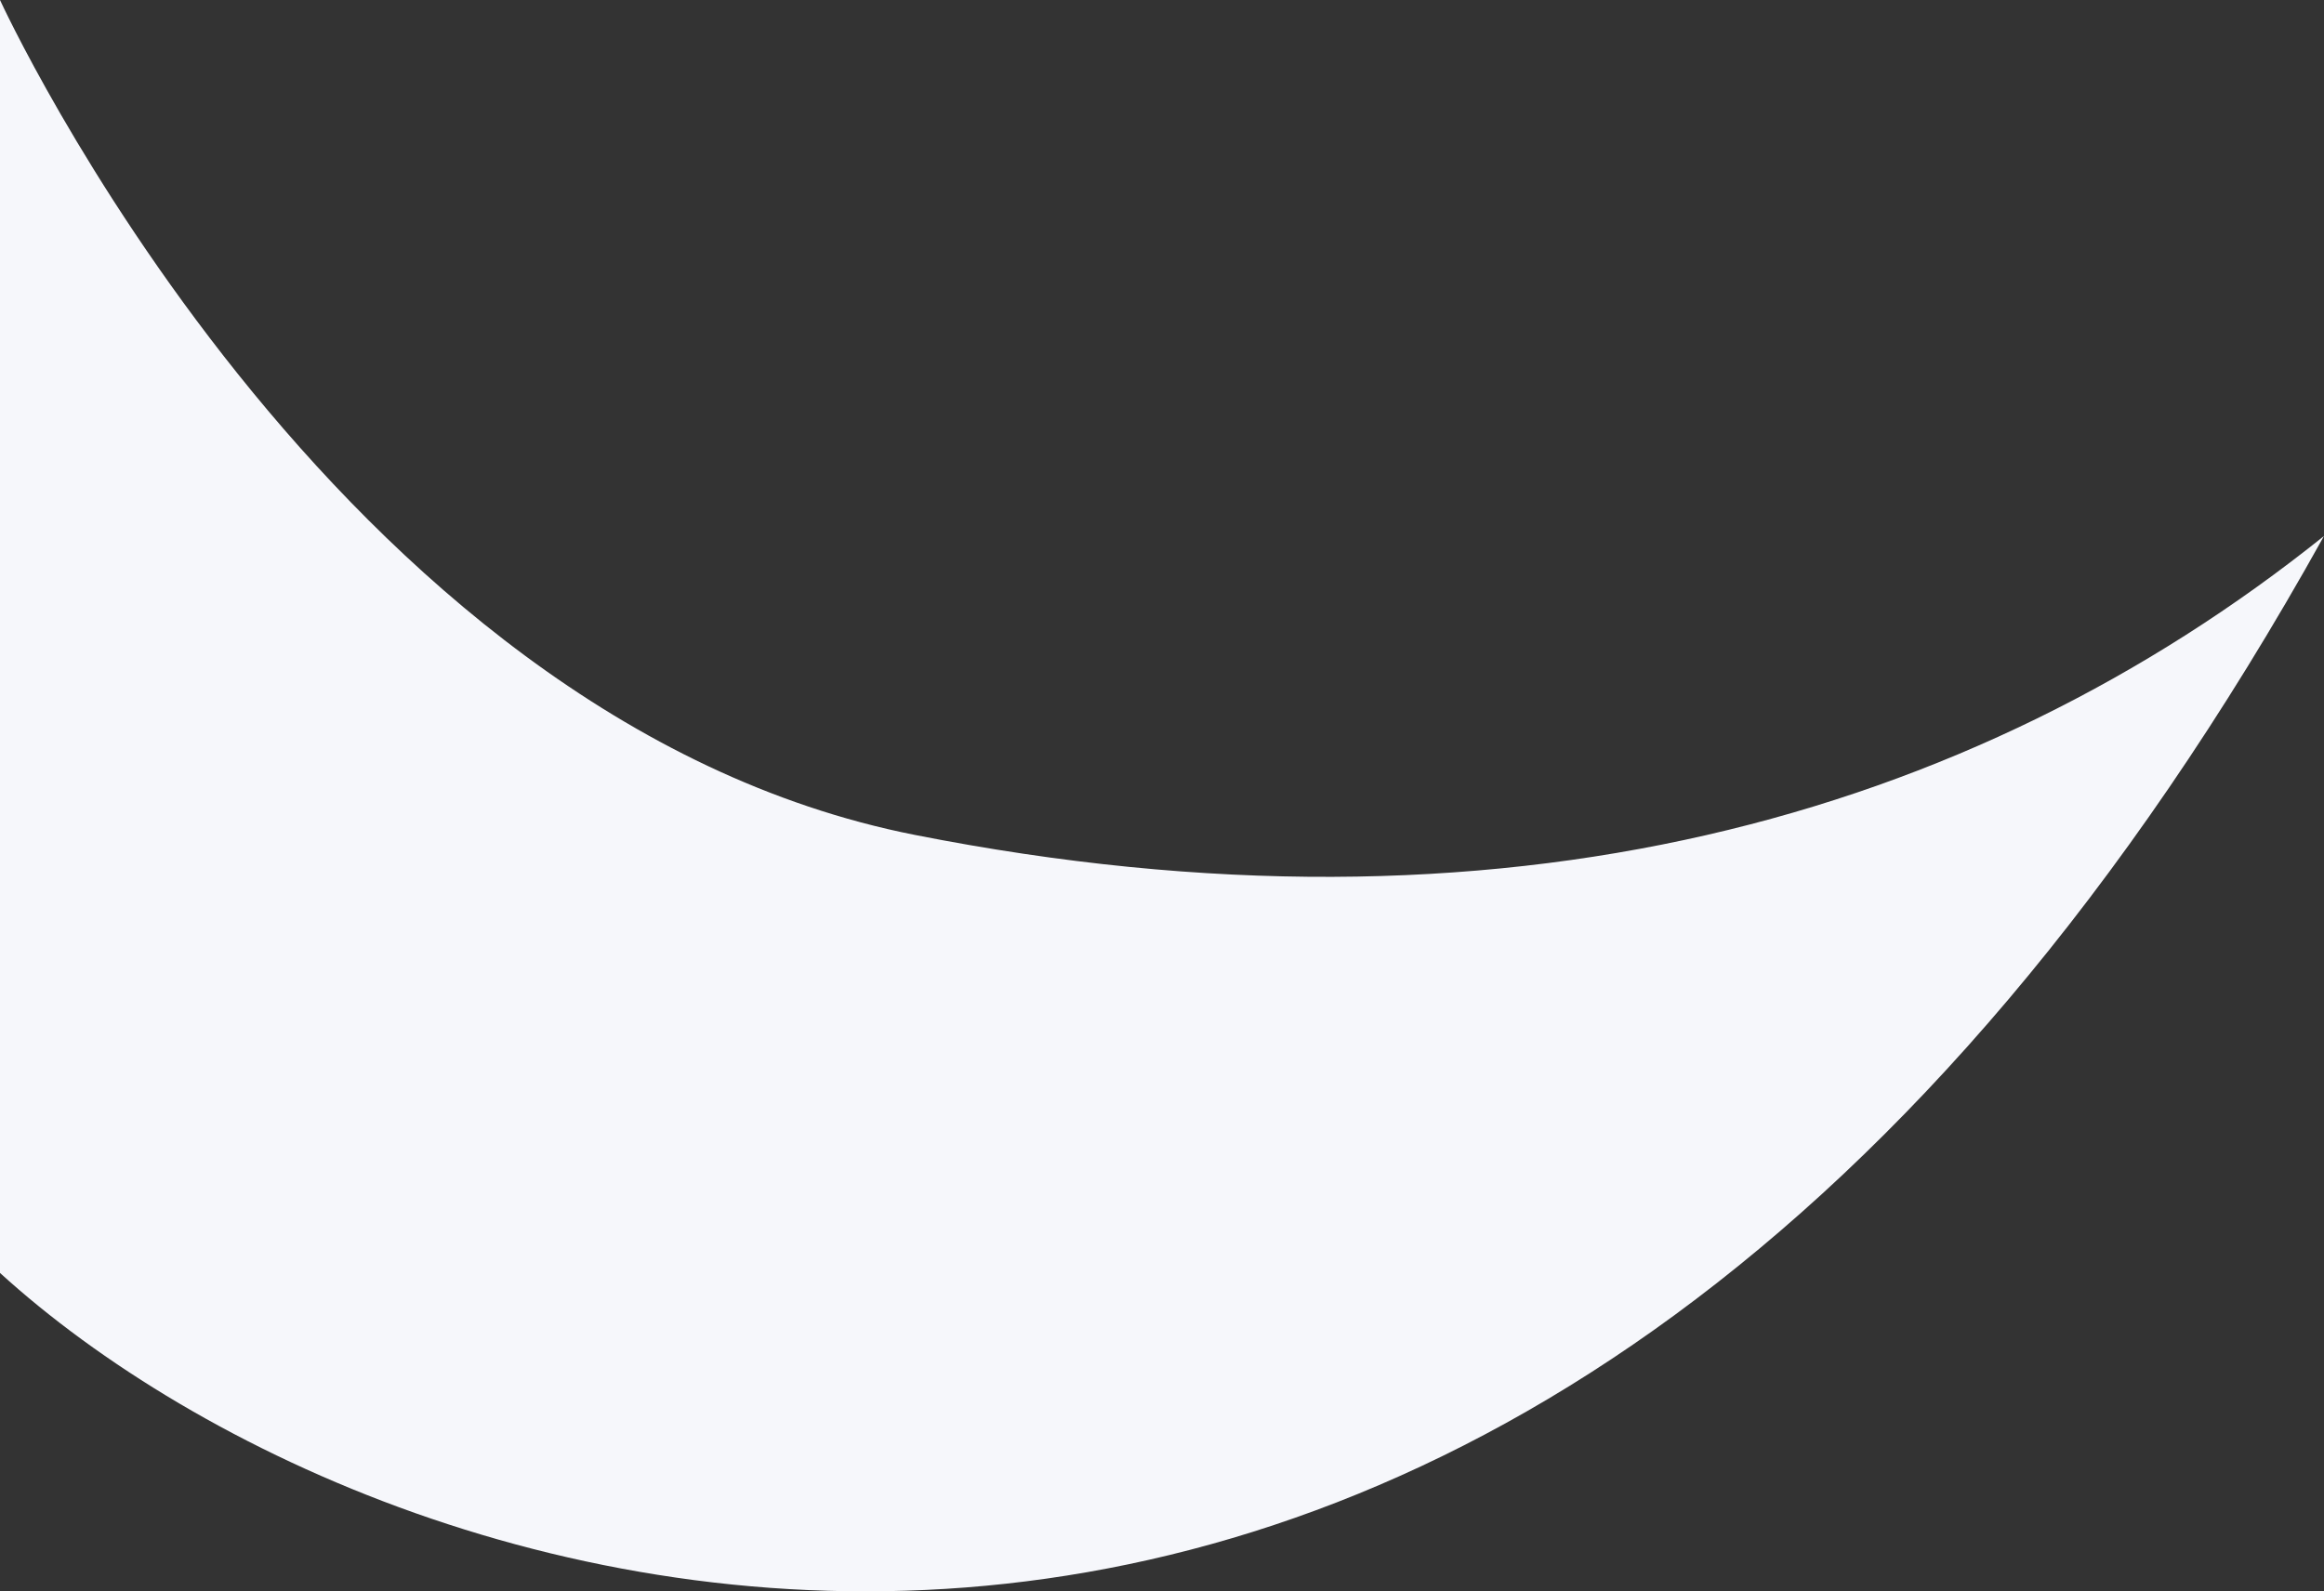 <svg xmlns="http://www.w3.org/2000/svg" width="1537.166" height="1052.883" viewBox="0 0 1537.166 1052.883"><rect x="0" y="0" width="1537.166" height="1052.883" fill="#333333" stroke="none"/><defs><style>      .cls-1 {        fill: #f6f7fb;      }    </style></defs><path id="Fill_6_Copy_2" data-name="Fill 6 Copy 2" class="cls-1" d="M1598,372.764c-234.121,187.582-544.818,274.213-931.934,197.793S60.834,18.125,60.834,18.125V860.338C320.537,1096.89,1063.362,1334.579,1598,372.764" transform="translate(-60.834 -18.125)"></path></svg>